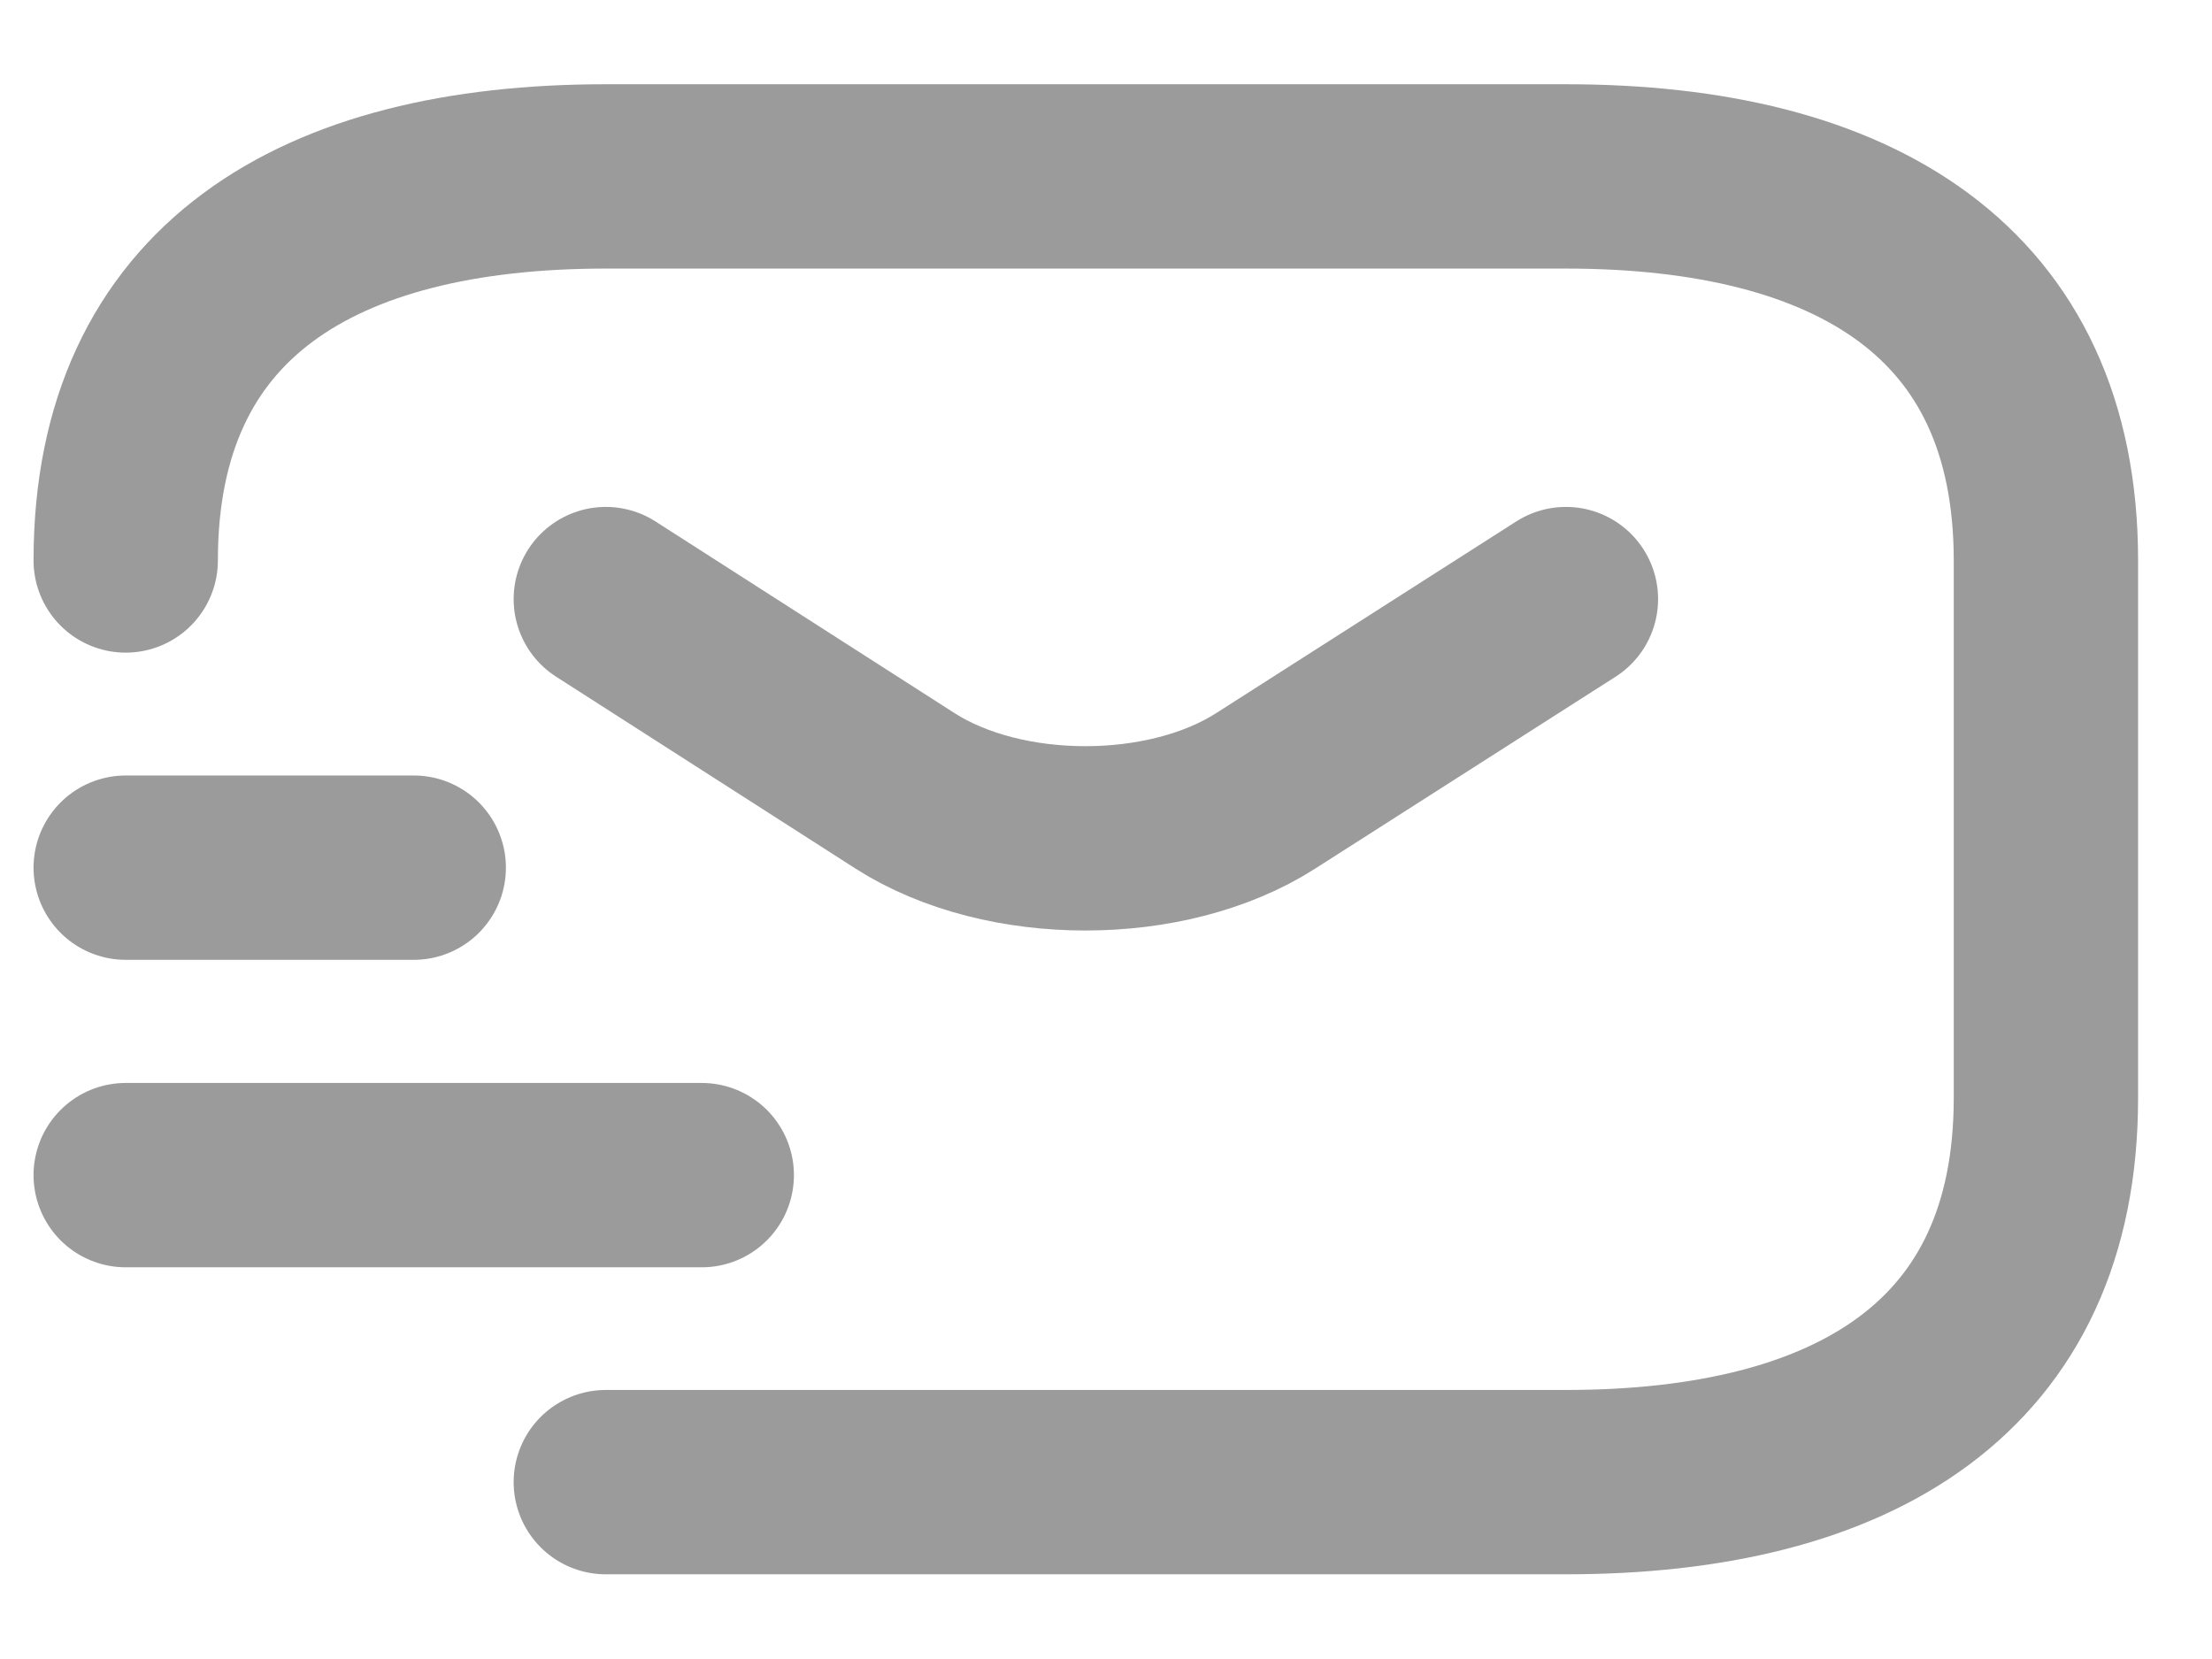 <svg width="24" height="18" viewBox="0 0 24 18" fill="none" xmlns="http://www.w3.org/2000/svg">
<path d="M1.364 6.081C1.364 3.164 3.448 1.914 6.573 1.914H16.989C20.114 1.914 22.198 3.164 22.198 6.081V11.914C22.198 14.831 20.114 16.081 16.989 16.081H6.573" stroke="#9B9B9B" stroke-width="2" stroke-miterlimit="10" stroke-linecap="round" stroke-linejoin="round"/>
<path d="M16.99 6.5L13.729 8.583C12.657 9.267 10.896 9.267 9.823 8.583L6.573 6.5" stroke="#9B9B9B" stroke-width="2" stroke-miterlimit="10" stroke-linecap="round" stroke-linejoin="round"/>
<path d="M1.364 12.75H7.614" stroke="#9B9B9B" stroke-width="2" stroke-miterlimit="10" stroke-linecap="round" stroke-linejoin="round"/>
<path d="M1.364 9.414H4.489" stroke="#9B9B9B" stroke-width="2" stroke-miterlimit="10" stroke-linecap="round" stroke-linejoin="round"/>
</svg>
